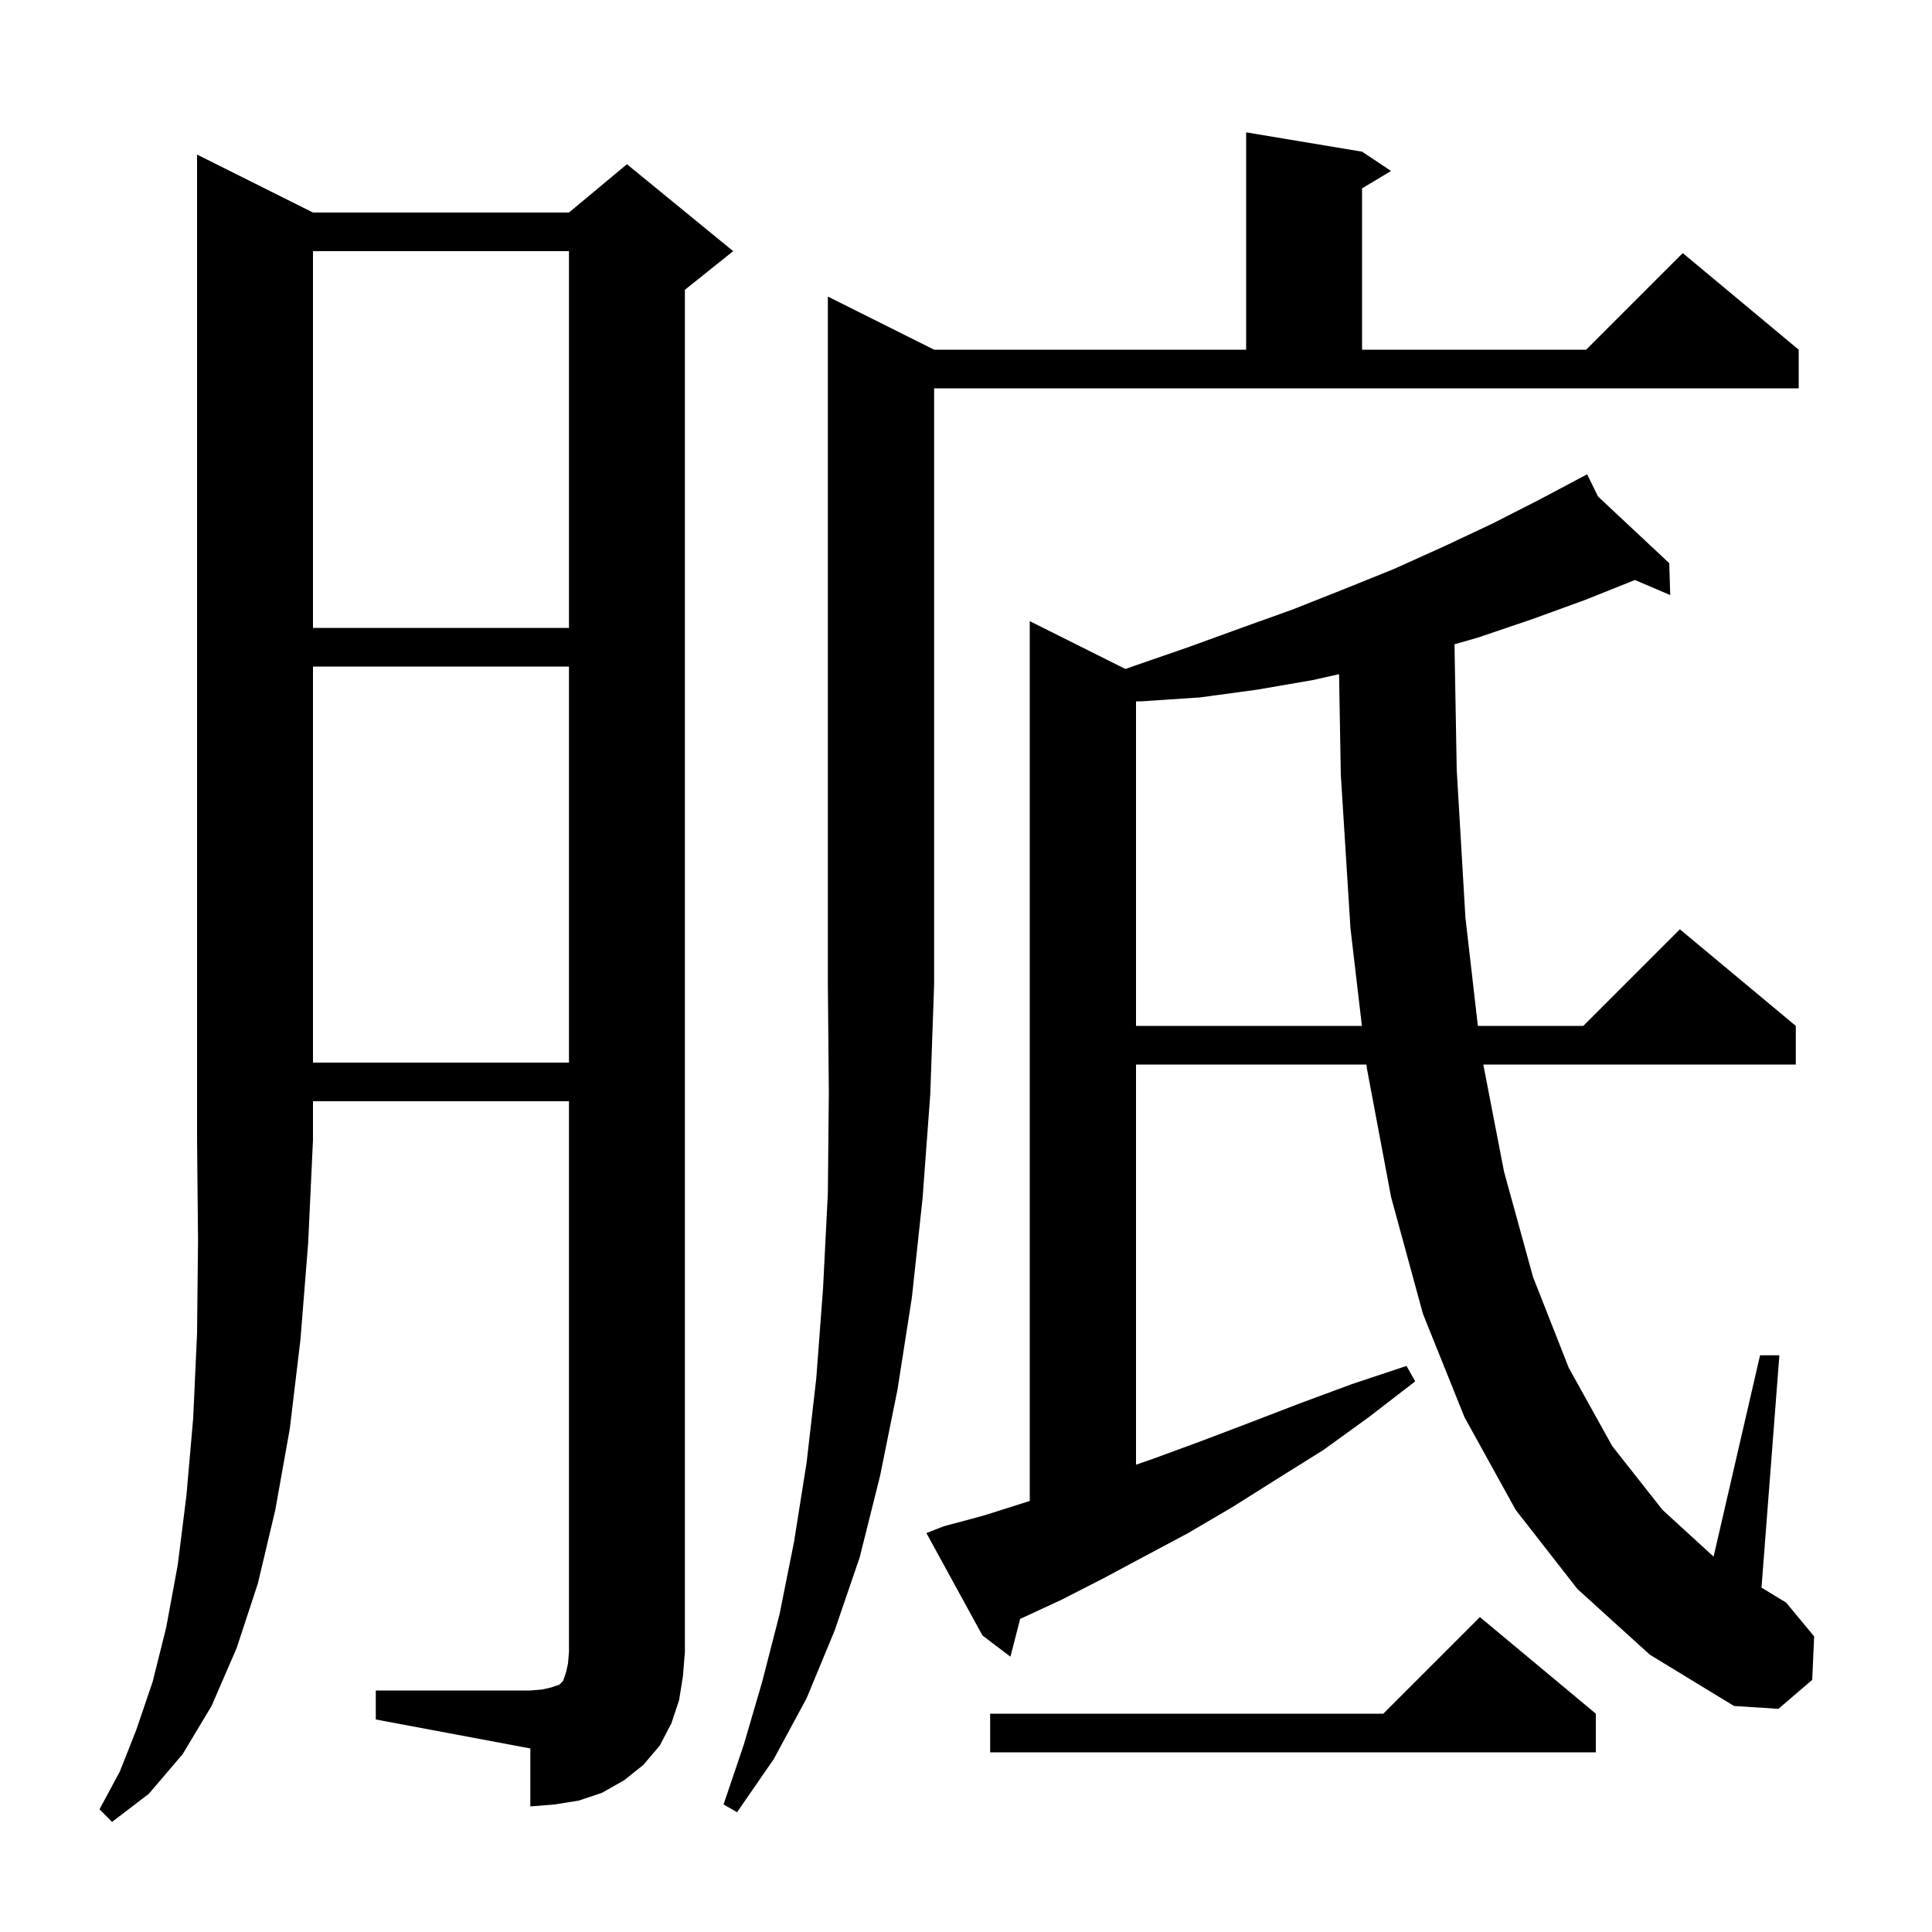 <svg xmlns="http://www.w3.org/2000/svg" xmlns:xlink="http://www.w3.org/1999/xlink" version="1.1" baseProfile="full" viewBox="0 0 200 200" width="200" height="200"><g fill="currentColor"><path d="M 32.4 22.0 L 58.9 22.0 L 64.9 17.0 L 75.9 26.0 L 70.9 30.0 L 70.9 171.0 L 70.7 173.5 L 70.3 176.0 L 69.5 178.4 L 68.3 180.7 L 66.6 182.7 L 64.6 184.3 L 62.3 185.6 L 59.9 186.4 L 57.4 186.8 L 54.9 187.0 L 54.9 181.0 L 38.9 178.0 L 38.9 175.0 L 54.9 175.0 L 56.1 174.9 L 57.0 174.7 L 57.9 174.4 L 58.3 174.0 L 58.6 173.1 L 58.8 172.2 L 58.9 171.0 L 58.9 114.0 L 32.4 114.0 L 32.4 118.0 L 31.9 128.7 L 31.1 138.7 L 30.0 147.9 L 28.5 156.3 L 26.7 163.9 L 24.5 170.6 L 21.9 176.6 L 18.9 181.6 L 15.4 185.7 L 11.6 188.6 L 10.3 187.3 L 12.4 183.4 L 14.1 179.1 L 15.8 174.1 L 17.2 168.5 L 18.4 162.0 L 19.3 154.8 L 20.0 146.8 L 20.4 138.0 L 20.5 128.4 L 20.4 118.0 L 20.4 16.0 Z M 96.7 36.2 L 129.0 36.2 L 129.0 13.7 L 141.0 15.7 L 144.0 17.7 L 141.0 19.5 L 141.0 36.2 L 164.2 36.2 L 174.2 26.2 L 186.2 36.2 L 186.2 40.2 L 96.7 40.2 L 96.7 101.9 L 96.3 113.3 L 95.5 124.1 L 94.4 134.3 L 92.9 143.9 L 91.1 152.8 L 89.0 161.2 L 86.4 168.8 L 83.5 175.8 L 80.1 182.1 L 76.3 187.6 L 74.9 186.8 L 77.0 180.6 L 78.9 174.1 L 80.7 167.1 L 82.2 159.6 L 83.5 151.4 L 84.5 142.7 L 85.2 133.4 L 85.7 123.5 L 85.8 113.0 L 85.7 101.9 L 85.7 30.7 Z M 165.2 177.4 L 165.2 181.4 L 102.5 181.4 L 102.5 177.4 L 143.2 177.4 L 153.2 167.4 Z M 163.3 164.5 L 156.9 156.3 L 151.6 146.7 L 147.3 136.0 L 144.0 123.9 L 141.5 110.6 L 141.453 110.2 L 117.6 110.2 L 117.6 151.626 L 119.4 151.0 L 124.3 149.2 L 129.3 147.3 L 134.5 145.3 L 139.9 143.3 L 145.6 141.4 L 146.5 143.0 L 141.7 146.7 L 137.0 150.1 L 132.2 153.1 L 127.6 156.0 L 123.0 158.7 L 118.5 161.1 L 114.2 163.4 L 109.9 165.6 L 105.8 167.5 L 105.607 167.585 L 104.6 171.5 L 101.7 169.3 L 95.9 158.7 L 97.7 158.0 L 101.8 156.9 L 105.9 155.6 L 106.6 155.377 L 106.6 64.3 L 116.508 69.254 L 117.5 68.9 L 123.0 67.0 L 128.5 65.0 L 133.8 63.1 L 139.1 61.0 L 144.3 58.9 L 149.4 56.6 L 154.5 54.2 L 159.4 51.7 L 163.435 49.559 L 163.4 49.5 L 163.453 49.549 L 164.3 49.1 L 165.428 51.399 L 172.8 58.3 L 172.9 61.6 L 169.245 60.042 L 164.1 62.1 L 158.6 64.1 L 153.0 66.0 L 150.568 66.695 L 150.8 79.7 L 151.7 95.0 L 152.989 106.2 L 163.9 106.2 L 173.9 96.2 L 185.9 106.2 L 185.9 110.2 L 153.552 110.2 L 155.7 121.3 L 158.7 132.2 L 162.4 141.6 L 166.9 149.7 L 172.1 156.3 L 177.39 161.142 L 182.2 140.3 L 184.2 140.3 L 182.35 164.348 L 184.9 165.9 L 187.8 169.4 L 187.6 173.9 L 184.1 176.9 L 179.5 176.6 L 170.8 171.3 Z M 32.4 69.0 L 32.4 110.0 L 58.9 110.0 L 58.9 69.0 Z M 135.9 70.4 L 130.1 71.4 L 124.2 72.2 L 118.2 72.6 L 117.6 72.61 L 117.6 106.2 L 140.984 106.2 L 139.8 96.1 L 138.8 80.2 L 138.619 69.79 Z M 32.4 26.0 L 32.4 65.0 L 58.9 65.0 L 58.9 26.0 Z "/></g></svg>